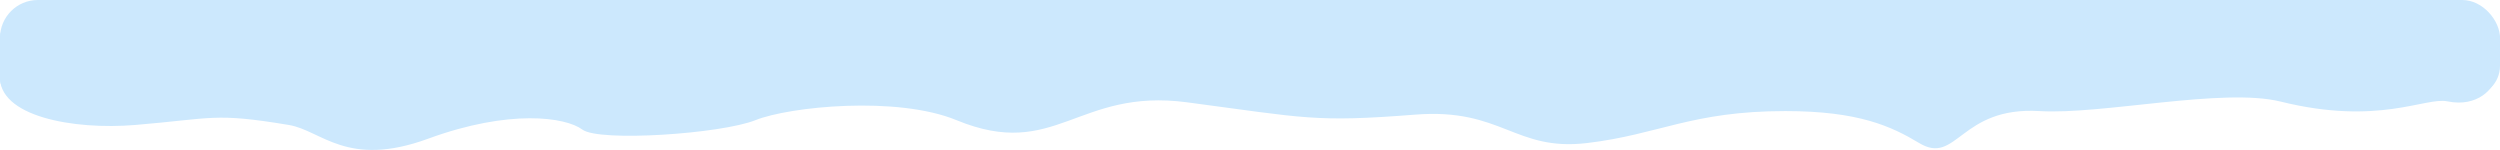 <?xml version="1.0" encoding="UTF-8"?> <svg xmlns="http://www.w3.org/2000/svg" width="1784" height="107" viewBox="0 0 1784 107" fill="none"><g clip-path="url(#clip0_233_136)"><path d="M96.537 89.174C52.139 92.873 -1.519 83 0 54H1781C1780.54 62.743 1768.1 76.822 1746.5 72.33C1730.82 69.07 1697.5 89.862 1627.5 72.5C1586.42 62.311 1500.13 81.966 1455.48 79.266C1398.6 75.826 1396.55 118.321 1369.55 102.084C1349.58 90.076 1326.21 79.266 1274.03 79.266C1207.04 79.266 1183.98 95.974 1132.48 102.084C1080.98 108.194 1071.73 76.975 1010.06 81.789C938.058 87.409 931.998 84.24 847 73C768.73 62.649 753.233 114.828 682.563 85.753C640.064 68.267 563.481 76 539.066 85.753C514.652 95.505 427.698 101.453 415.589 92.477C403.481 83.5 363.57 77.73 305.571 98.962C247.572 120.194 229.602 93.091 206.103 89.174C152.606 80.257 152.033 84.55 96.537 89.174Z" fill="#CCE8FD"></path></g><rect width="1784" height="54" rx="27" fill="#CCE8FD"></rect><path d="M0 27C0 20.373 5.373 15 12 15H1770C1777.73 15 1784 21.268 1784 29V47C1784 59.15 1774.15 69 1762 69H13C5.82 69 0 63.18 0 56V27Z" fill="#CCE8FD"></path><defs><clipPath id="clip0_233_136"><rect width="1781" height="53" fill="white" transform="translate(0 54)"></rect></clipPath></defs></svg> 